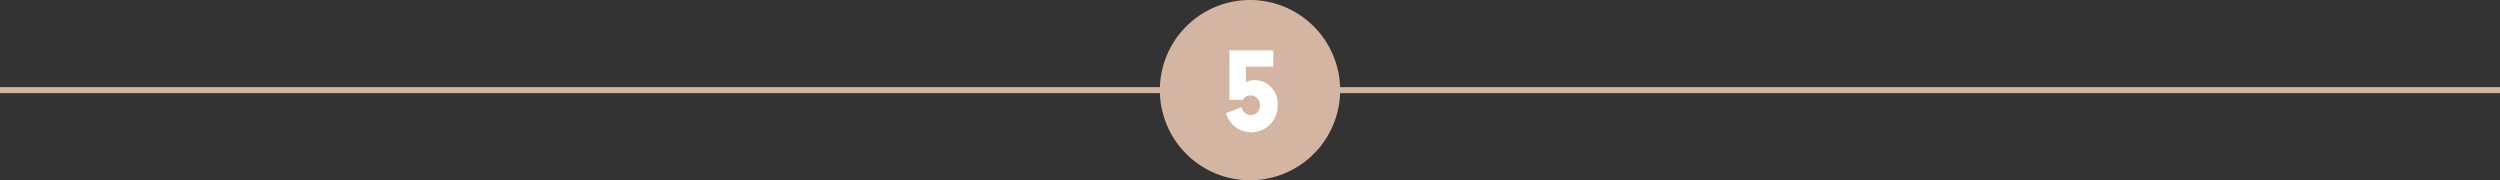 <svg id="Layer_1" data-name="Layer 1" xmlns="http://www.w3.org/2000/svg" xmlns:xlink="http://www.w3.org/1999/xlink" viewBox="0 0 416 30"><rect x="0" y="0" width="416" height="30" fill="#333333" stroke="none"/><defs><style>.cls-1{fill:none;}.cls-2{fill:#d4b5a1;}.cls-3{clip-path:url(#clip-path);}.cls-4{fill:#fff;}</style><clipPath id="clip-path"><rect class="cls-1" x="204" y="8.38" width="8.6" height="13.62"/></clipPath></defs><title>NUMBER05</title><rect class="cls-2" y="14.5" width="416" height="1"/><path class="cls-2" d="M223,15A15,15,0,1,1,208,0a15,15,0,0,1,15,15"/><g class="cls-3"><path class="cls-4" d="M207.32,11.08h4.56V8.38h-7.3v8.24h2.22a1.48,1.48,0,0,1,1.32-.76,1.62,1.62,0,0,1,1.54,1.66,1.52,1.52,0,0,1-1.52,1.62,1.59,1.59,0,0,1-1.54-1.3l-2.6,1a4.89,4.89,0,0,0,1.08,1.88,4.4,4.4,0,0,0,7.52-3.26,3.88,3.88,0,0,0-3.74-4.14,3.42,3.42,0,0,0-1.54.34Z"/></g></svg>
